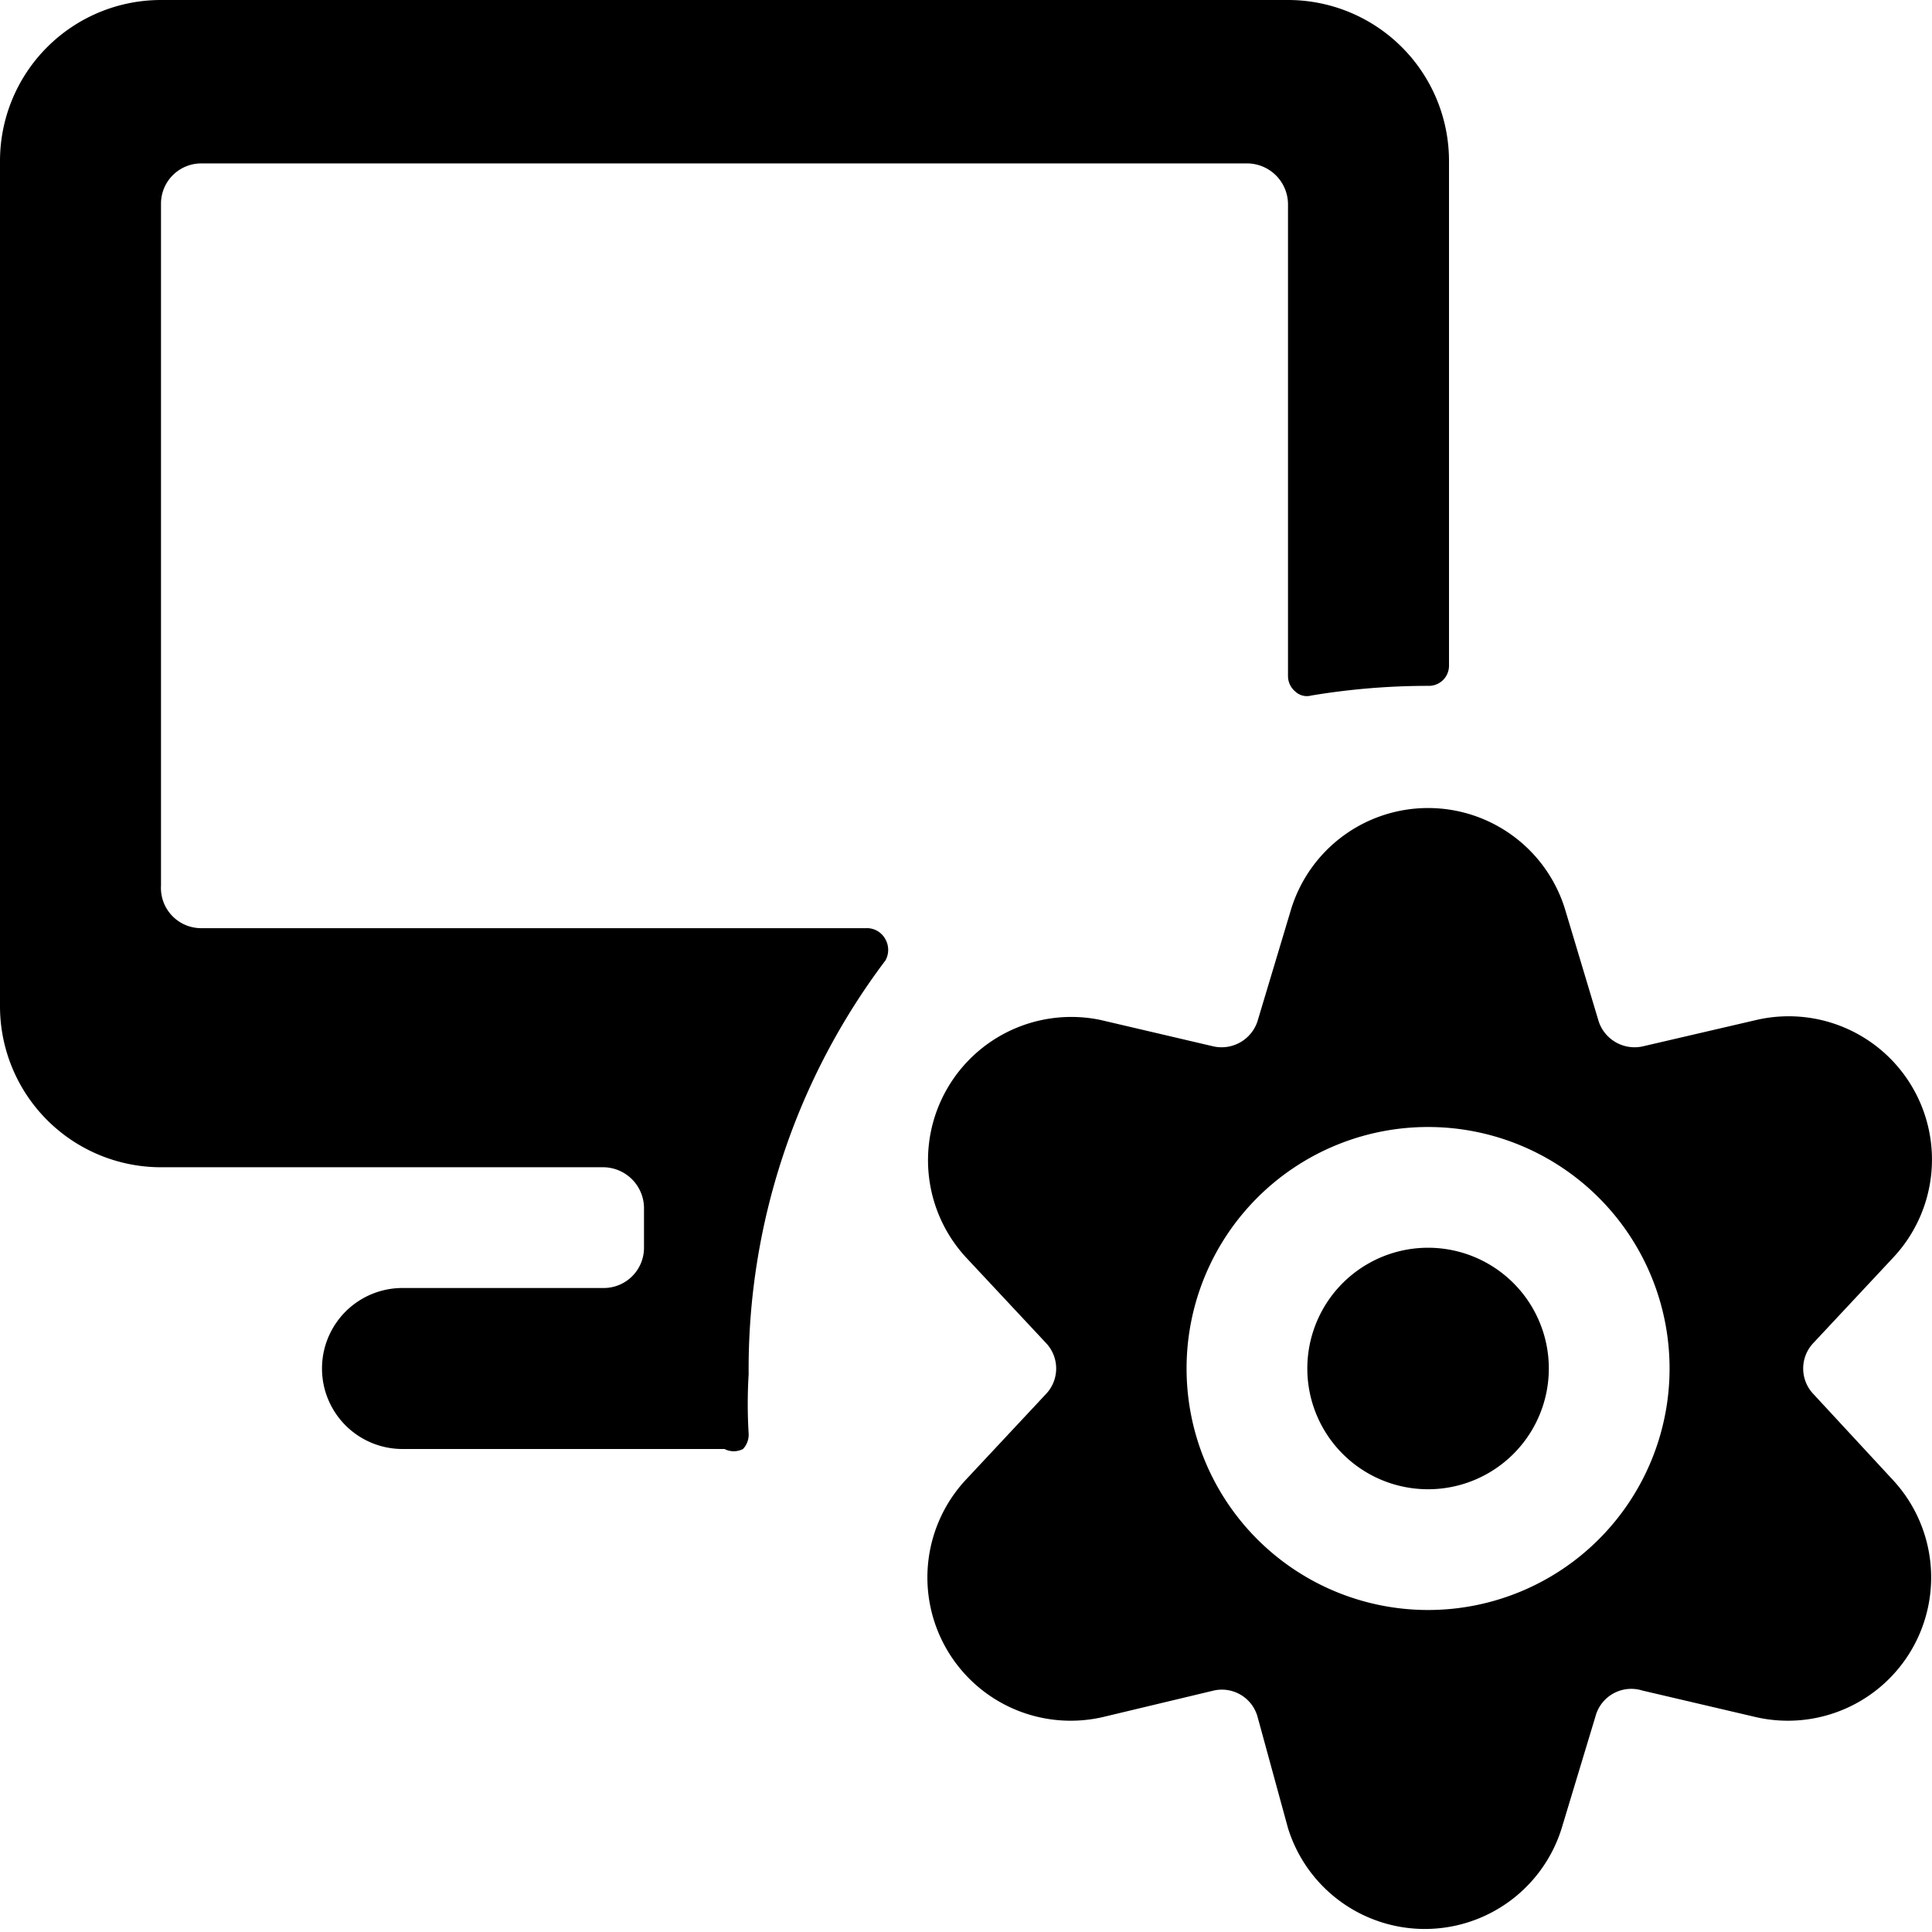 <svg xmlns="http://www.w3.org/2000/svg" viewBox="0 0 24 24"><g><path d="M10.76 11.53H2.51A0.5 0.5 0 0 1 2 11V2.53a0.5 0.5 0 0 1 0.5 -0.5h13a0.51 0.51 0 0 1 0.5 0.5V8.4a0.25 0.25 0 0 0 0.09 0.19 0.21 0.21 0 0 0 0.2 0.05 8.81 8.81 0 0 1 1.46 -0.12 0.25 0.25 0 0 0 0.25 -0.25V2a2 2 0 0 0 -2 -2H2a2 2 0 0 0 -2 2v10.5a2 2 0 0 0 2 2h5.5a0.51 0.51 0 0 1 0.5 0.5v0.5a0.5 0.5 0 0 1 -0.5 0.5H5a1 1 0 1 0 0 2h4a0.25 0.25 0 0 0 0.23 0 0.26 0.26 0 0 0 0.07 -0.19 6.12 6.12 0 0 1 0 -0.74 8.42 8.42 0 0 1 1.7 -5.14 0.27 0.27 0 0 0 0 -0.26 0.26 0.26 0 0 0 -0.24 -0.14Z" fill="#000000" stroke-width="1"></path><path d="M16.24 17a1.5 1.5 0 1 0 3 0 1.5 1.5 0 1 0 -3 0" fill="#000000" stroke-width="1"></path><path d="M22.52 17.31a0.46 0.46 0 0 1 0 -0.62l1 -1.07a1.78 1.78 0 0 0 -1.7 -2.95L20.4 13a0.47 0.47 0 0 1 -0.54 -0.31l-0.42 -1.4a1.78 1.78 0 0 0 -3.4 0l-0.42 1.4a0.47 0.47 0 0 1 -0.54 0.31l-1.41 -0.33A1.78 1.78 0 0 0 12 15.62l1 1.07a0.46 0.46 0 0 1 0 0.62l-1 1.07a1.78 1.78 0 0 0 1.7 2.95l1.38 -0.33a0.46 0.46 0 0 1 0.54 0.32l0.38 1.39a1.78 1.78 0 0 0 3.4 0l0.42 -1.39a0.46 0.46 0 0 1 0.58 -0.32l1.41 0.33a1.78 1.78 0 0 0 1.7 -2.95ZM17.74 20a3 3 0 1 1 3 -3 3 3 0 0 1 -3 3Z" fill="#000000" stroke-width="1"></path></g></svg>
